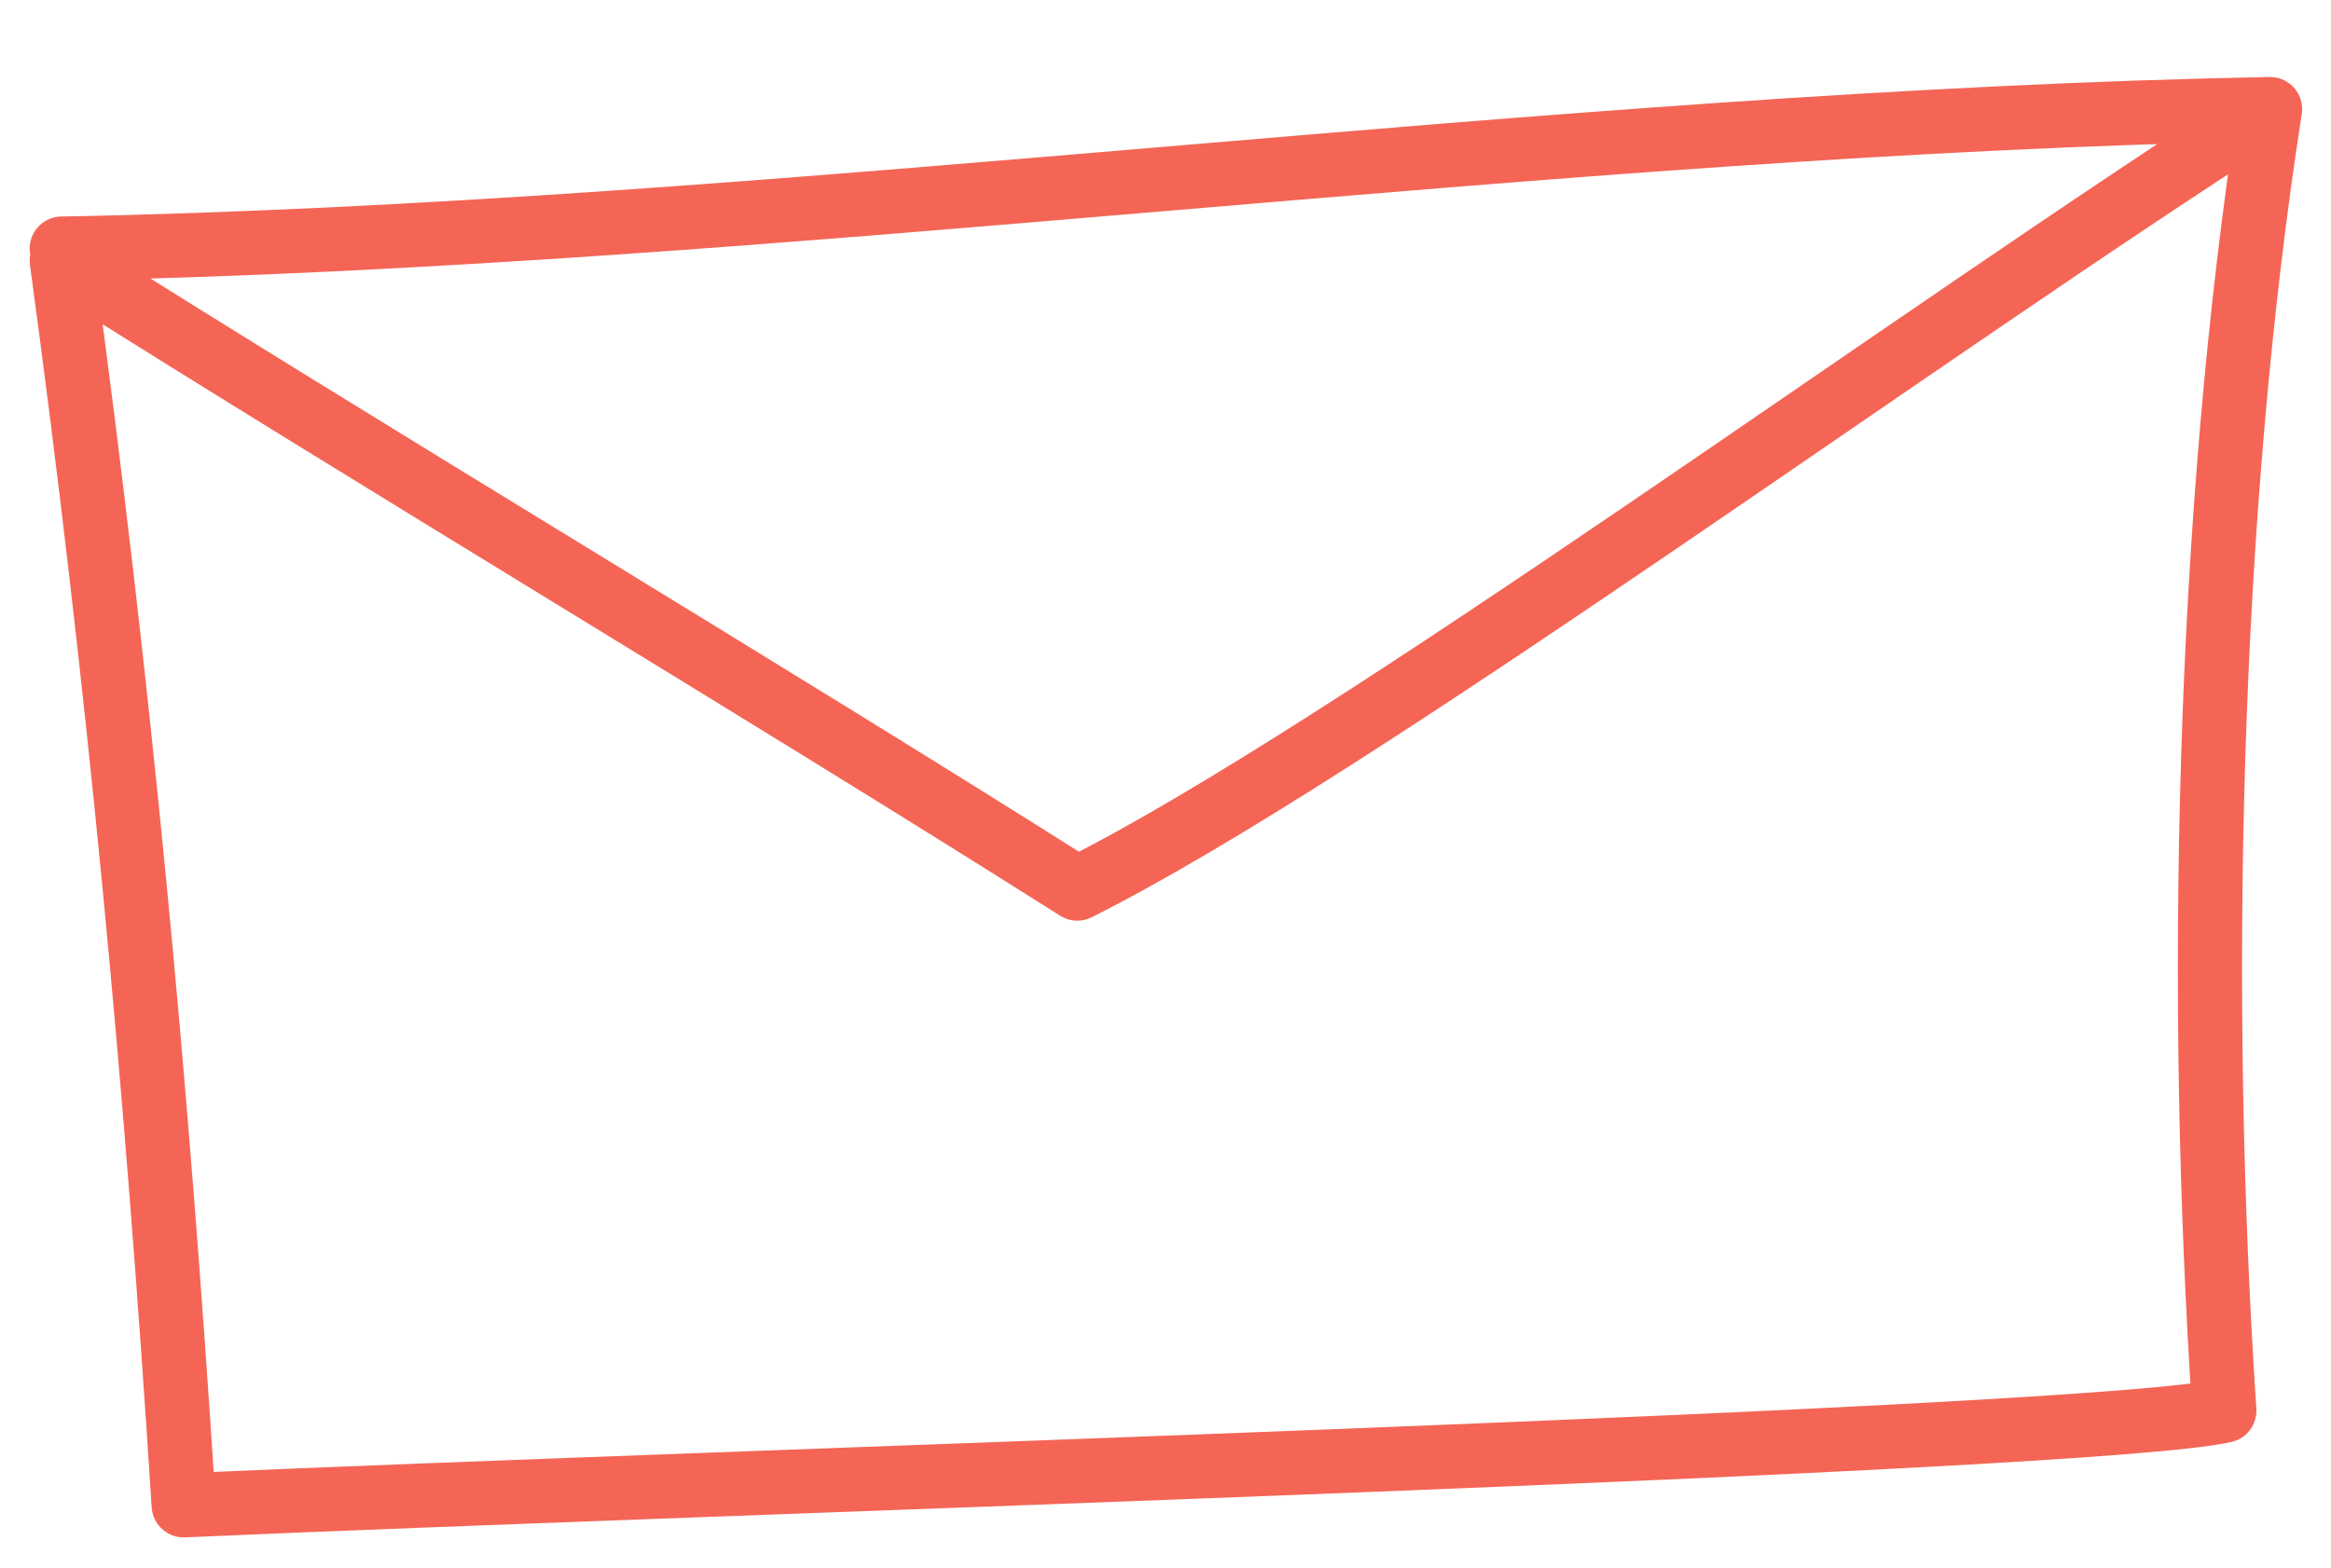 <svg xmlns="http://www.w3.org/2000/svg" xmlns:xlink="http://www.w3.org/1999/xlink" id="Ebene_1" x="0px" y="0px" viewBox="0 0 29.06 19.55" style="enable-background:new 0 0 29.06 19.55;" xml:space="preserve"><style type="text/css">	.st0{fill:none;stroke:#F46556;stroke-width:0.8;stroke-linecap:round;stroke-linejoin:round;stroke-miterlimit:10;}	.st1{fill:none;stroke:#F46556;stroke-width:0.8;stroke-miterlimit:10;}</style><path class="st0" d="M28.3,1.36c-4.33,2.76-11.45,8.01-14.87,9.72C9.56,8.63,4.63,5.69,0.77,3.25c0.72,5.3,1.18,10.18,1.52,15.52 c6.75-0.3,23.74-0.8,25.44-1.18C27.39,12.46,27.51,6.44,28.3,1.36C19.32,1.53,9.74,2.93,0.77,3.1"></path></svg>
